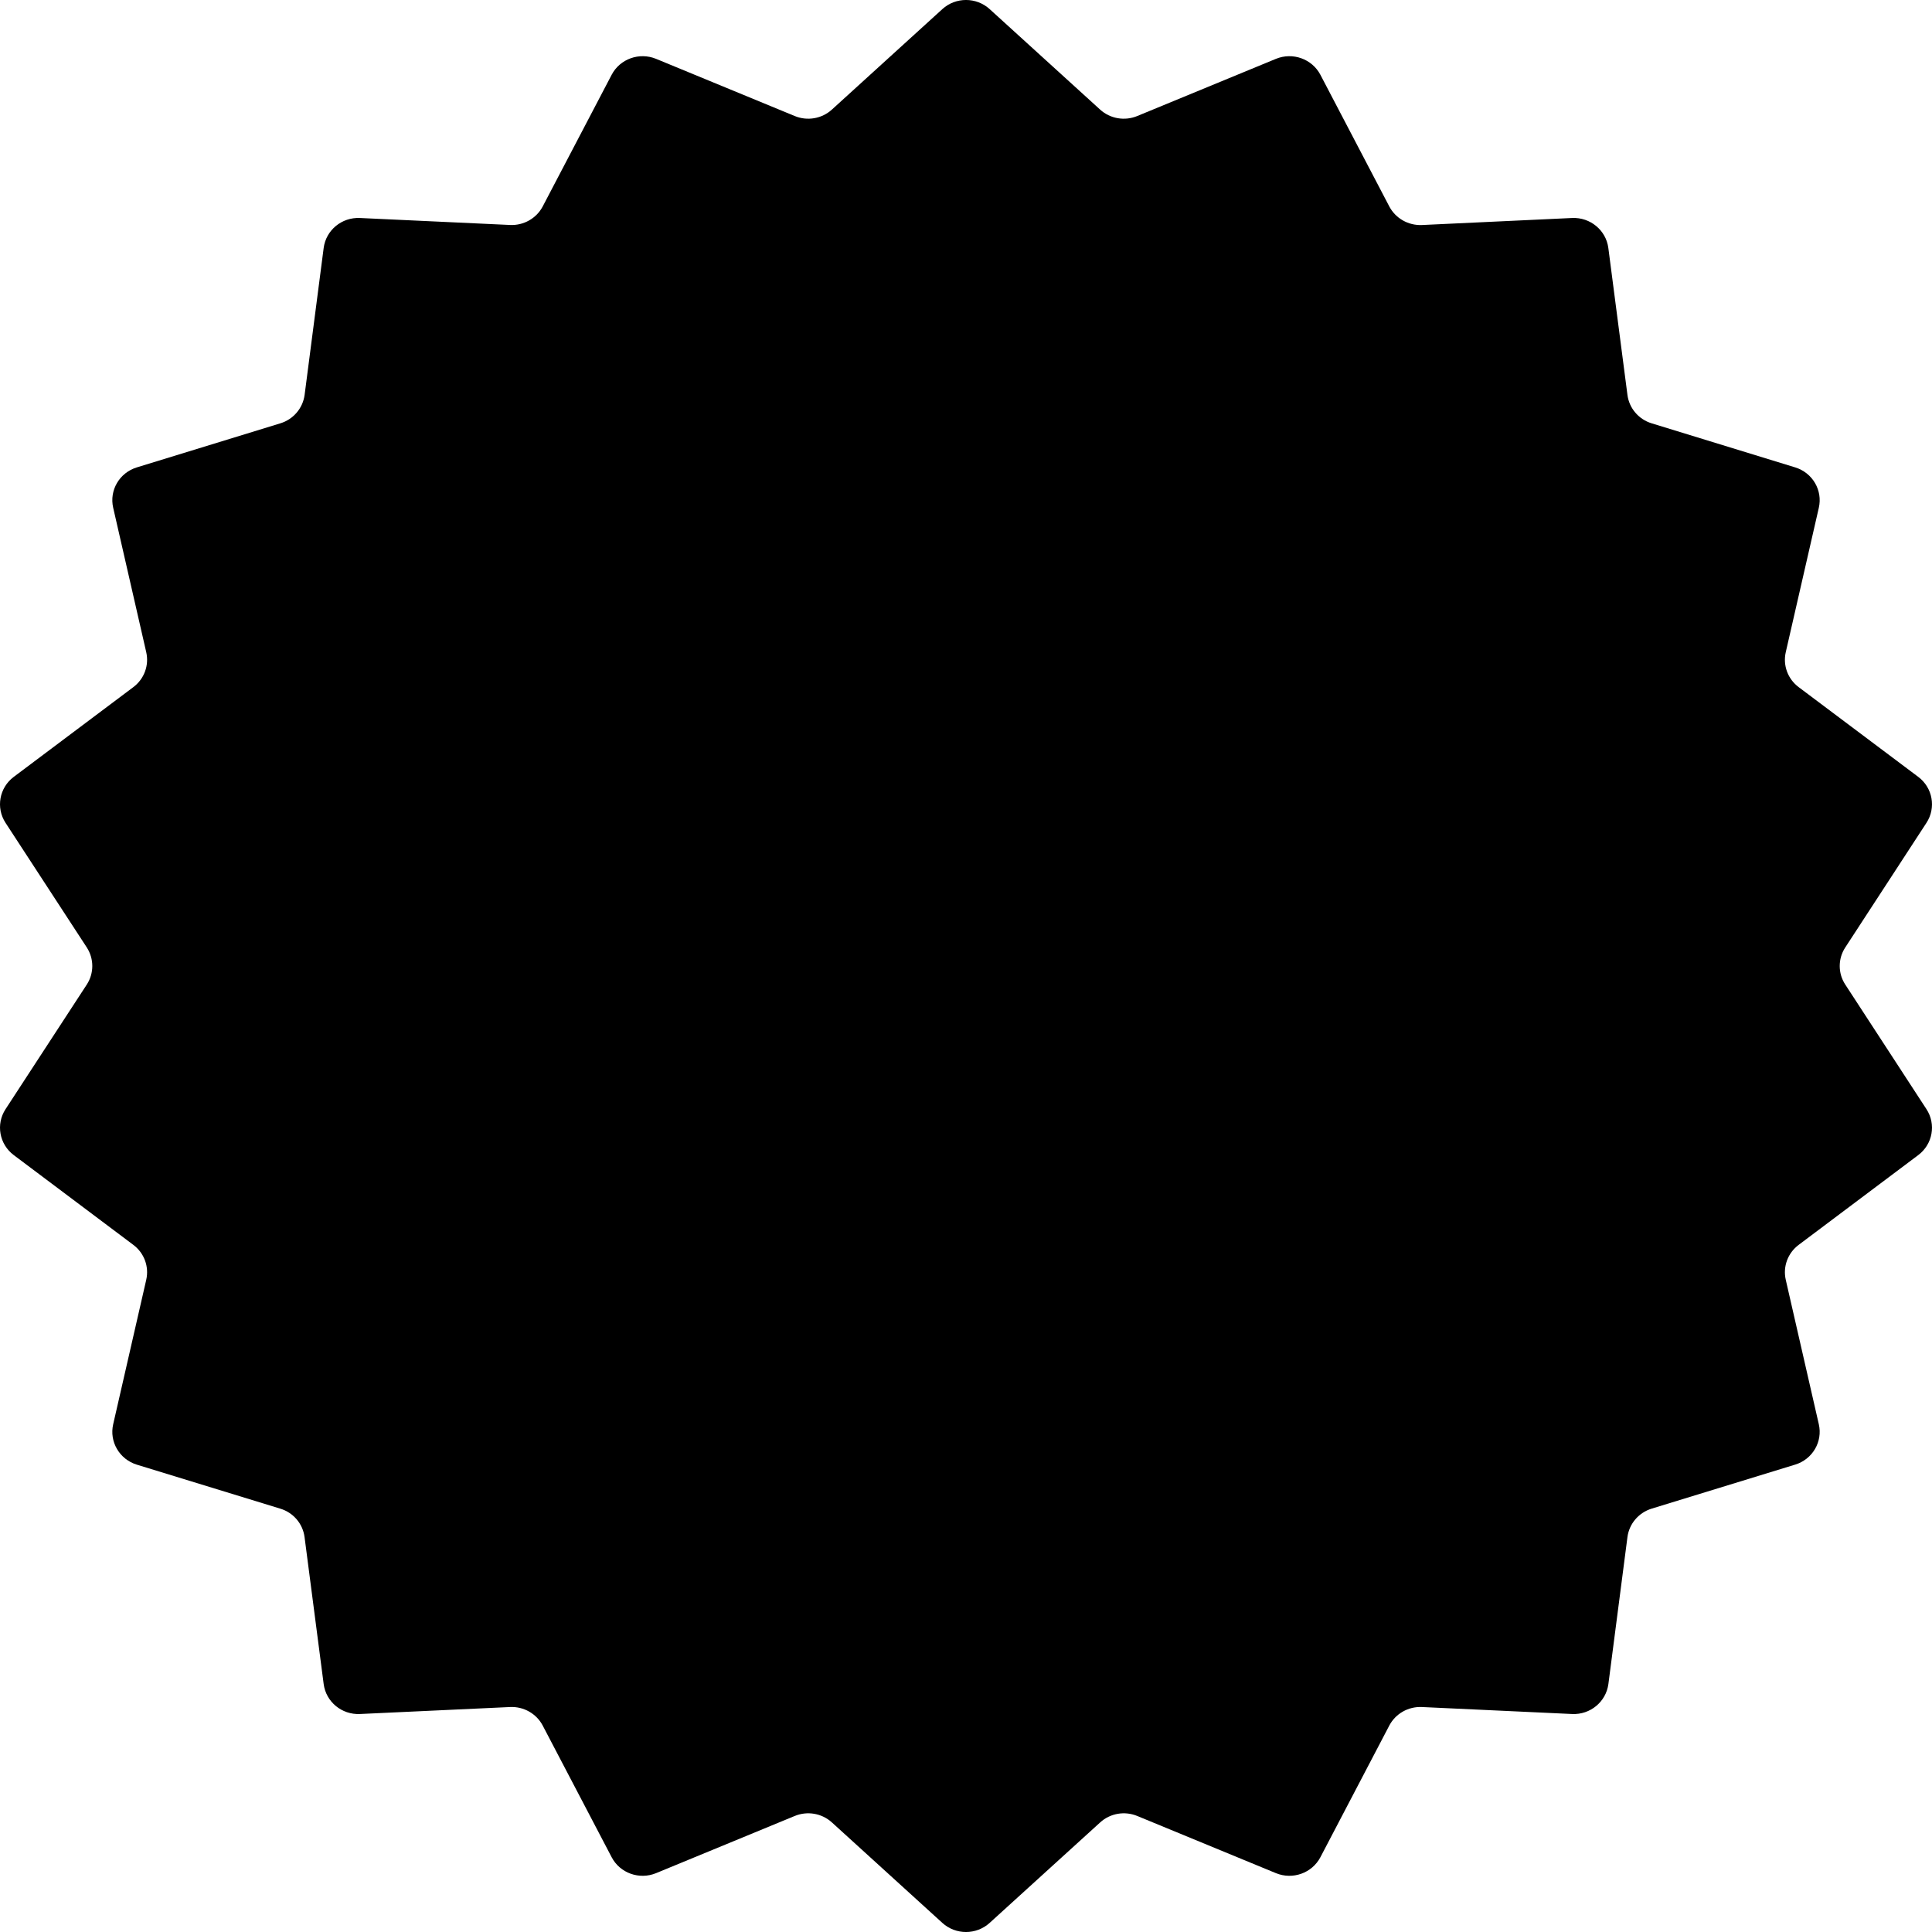 <svg width="36" height="36" viewBox="0 0 36 36" fill="none" xmlns="http://www.w3.org/2000/svg">
<g clip-path="url(#clip0_5710_3579)">
<path fill-rule="evenodd" clip-rule="evenodd" d="M11.397 1.394C11.552 1.097 11.913 0.968 12.226 1.097L14.809 2.162C15.044 2.259 15.314 2.212 15.501 2.042L17.559 0.17C17.808 -0.057 18.192 -0.057 18.441 0.17L20.499 2.042C20.686 2.212 20.956 2.259 21.191 2.162L23.774 1.097C24.087 0.968 24.448 1.097 24.604 1.394L25.887 3.846C26.004 4.069 26.242 4.204 26.496 4.193L29.293 4.062C29.632 4.046 29.926 4.29 29.969 4.621L30.325 7.358C30.357 7.607 30.534 7.814 30.776 7.888L33.45 8.709C33.774 8.808 33.966 9.136 33.891 9.462L33.275 12.153C33.219 12.398 33.313 12.652 33.516 12.804L35.744 14.476C36.013 14.678 36.08 15.051 35.897 15.332L34.384 17.654C34.246 17.865 34.246 18.136 34.384 18.346L35.897 20.668C36.08 20.949 36.013 21.322 35.743 21.524L33.516 23.196C33.313 23.348 33.219 23.602 33.275 23.847L33.891 26.539C33.966 26.864 33.774 27.192 33.45 27.291L30.777 28.111C30.534 28.186 30.357 28.393 30.325 28.642L29.97 31.379C29.926 31.711 29.632 31.954 29.294 31.938L26.496 31.808C26.242 31.796 26.004 31.931 25.887 32.154L24.604 34.606C24.448 34.903 24.087 35.032 23.774 34.903L21.191 33.838C20.956 33.741 20.686 33.788 20.499 33.959L18.441 35.83C18.192 36.057 17.808 36.057 17.559 35.83L15.501 33.958C15.314 33.788 15.044 33.741 14.809 33.838L12.226 34.903C11.913 35.032 11.552 34.903 11.397 34.606L10.113 32.154C9.996 31.931 9.758 31.796 9.504 31.808L6.707 31.938C6.368 31.954 6.074 31.711 6.031 31.379L5.675 28.642C5.643 28.393 5.467 28.186 5.224 28.112L2.55 27.292C2.226 27.192 2.034 26.864 2.109 26.539L2.725 23.847C2.781 23.602 2.687 23.348 2.484 23.196L0.257 21.524C-0.013 21.322 -0.08 20.949 0.103 20.668L1.617 18.346C1.754 18.136 1.754 17.865 1.617 17.654L0.103 15.332C-0.08 15.051 -0.013 14.678 0.256 14.476L2.484 12.804C2.687 12.652 2.781 12.398 2.725 12.153L2.109 9.461C2.034 9.136 2.226 8.808 2.55 8.709L5.224 7.888C5.467 7.814 5.643 7.606 5.676 7.358L6.031 4.621C6.074 4.289 6.368 4.046 6.707 4.062L9.504 4.192C9.758 4.204 9.996 4.069 10.113 3.846L11.397 1.394Z" fill="black"/>
</g>
<defs>
<clipPath id="clip0_5710_3579">
<rect width="36" height="36" fill="white"/>
</clipPath>
</defs>
</svg>
